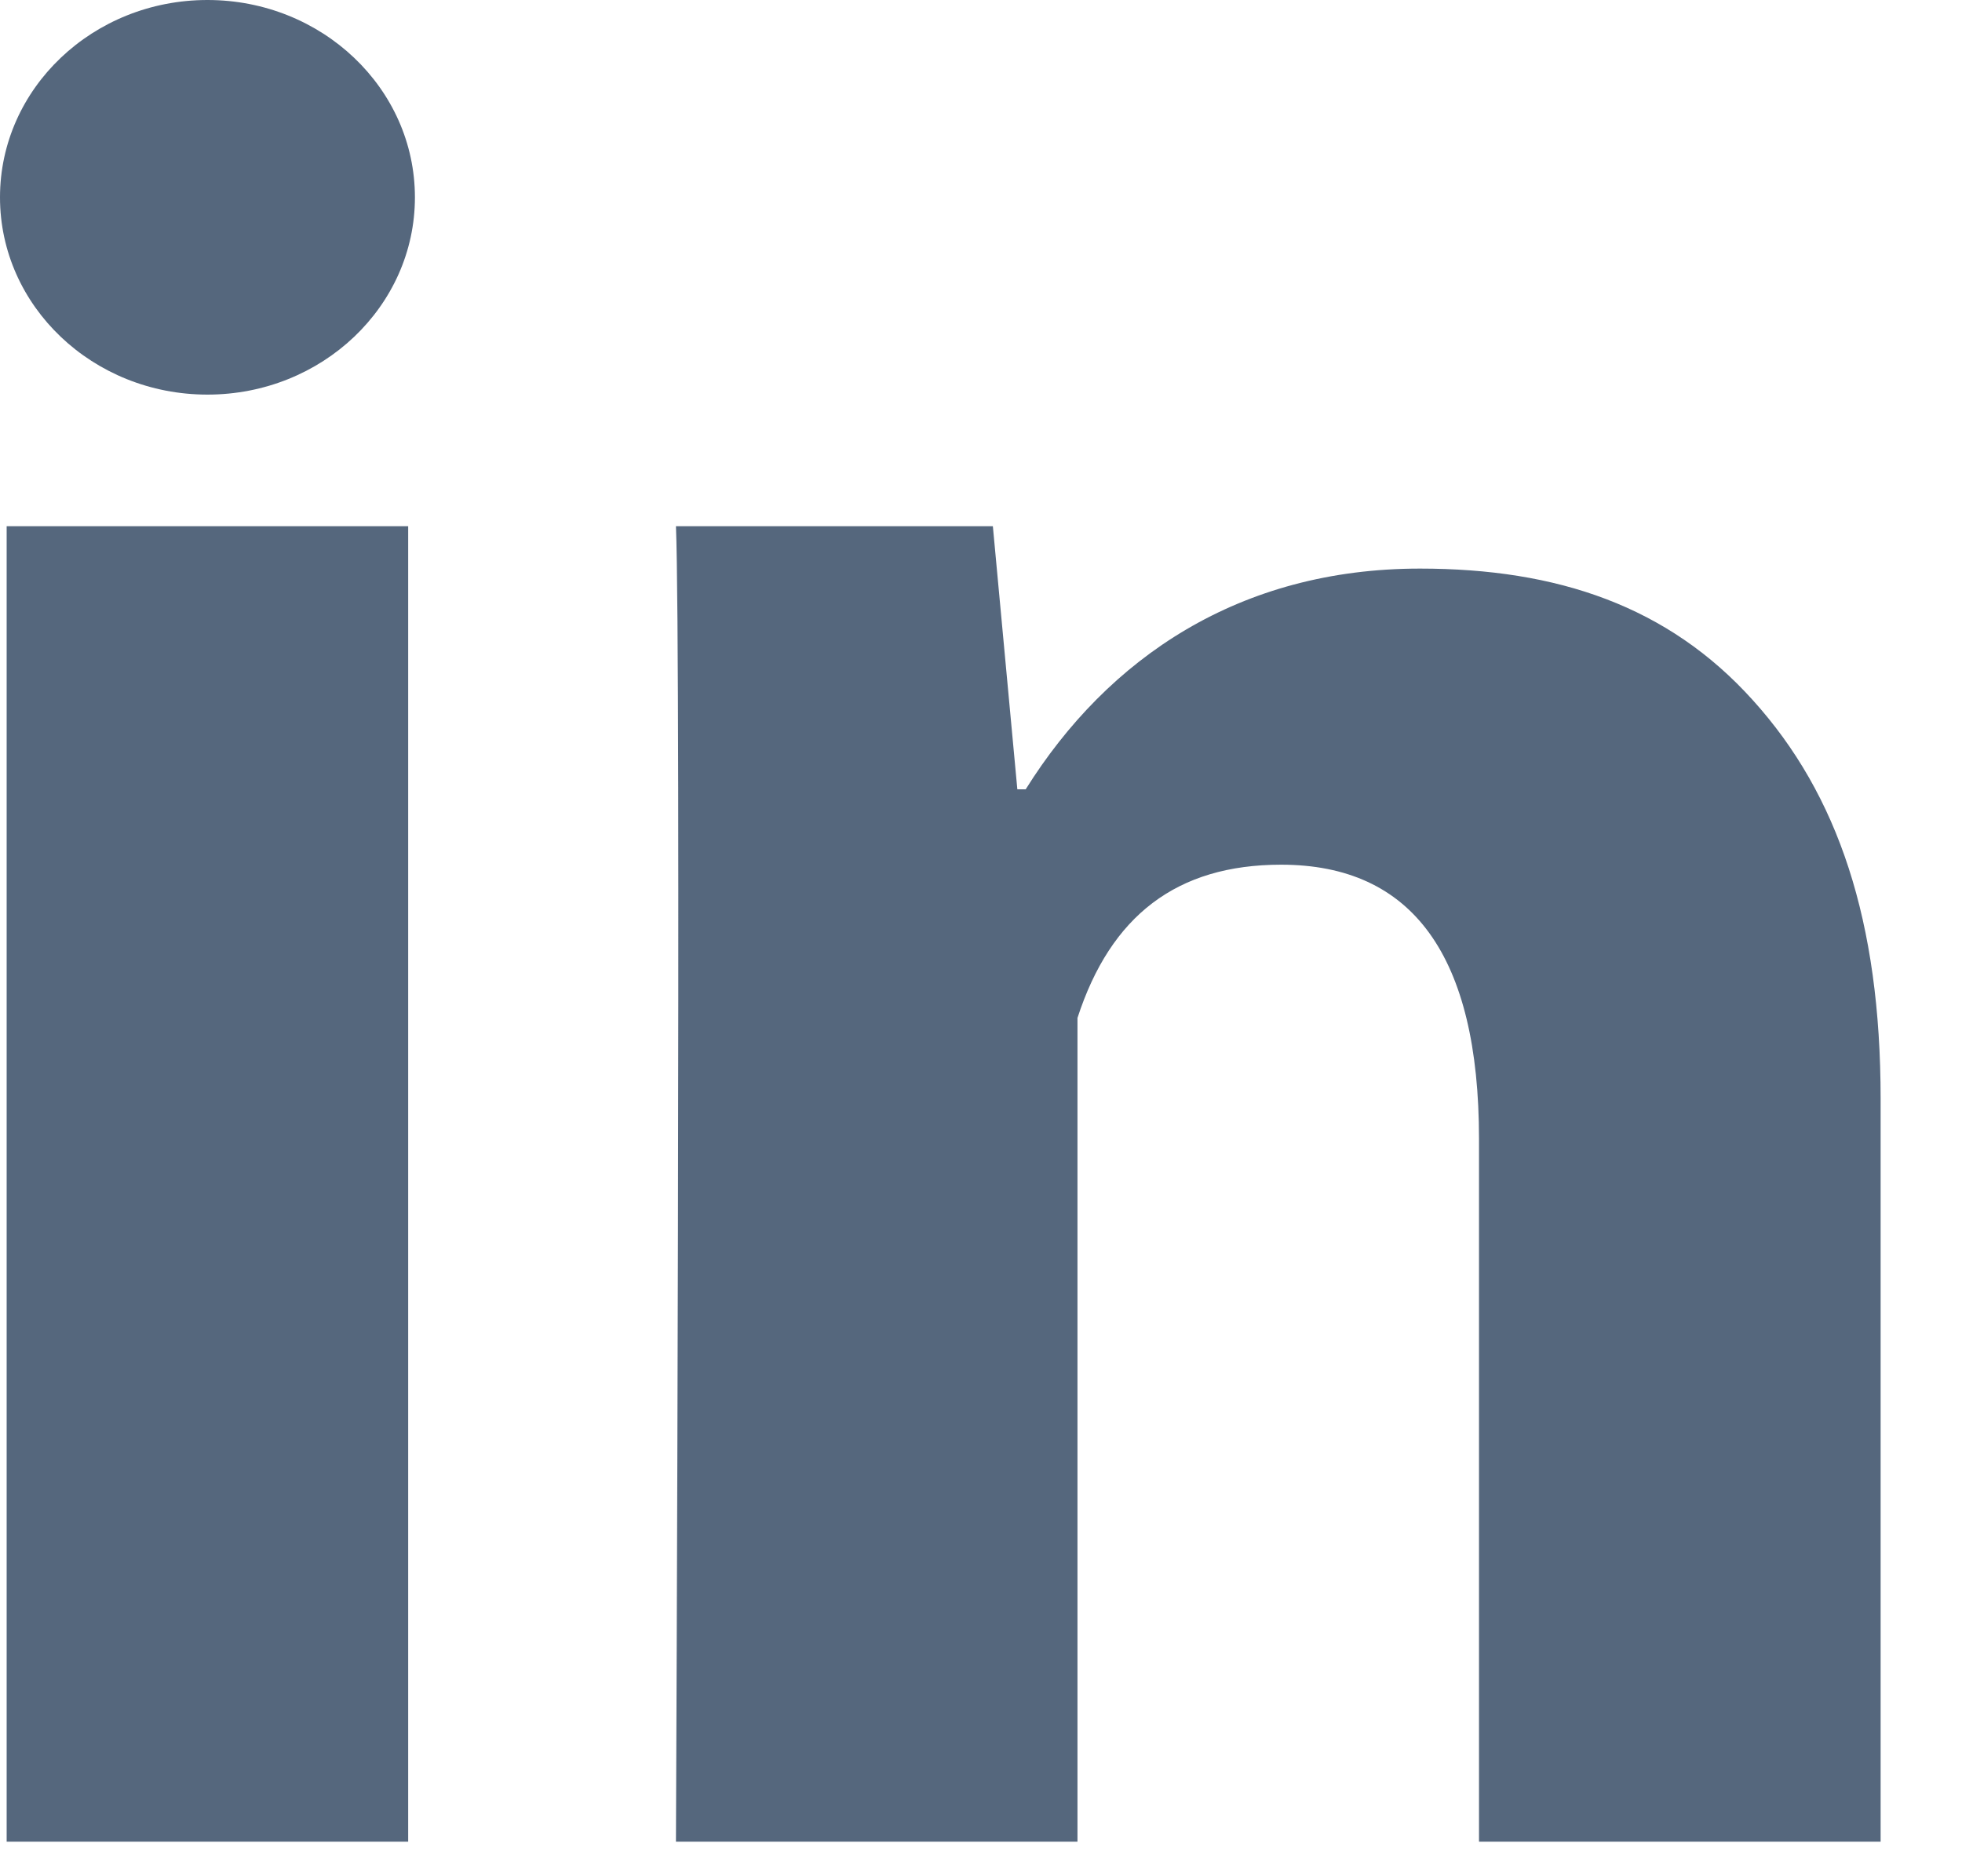 <?xml version="1.0" encoding="UTF-8"?>
<svg xmlns="http://www.w3.org/2000/svg" width="23" height="22" viewBox="0 0 23 22" fill="none">
  <g id="Group 1045" opacity="0.8">
    <path id="Vector" d="M4.785 21.595H0.078V6.17H4.785V21.595ZM22.046 21.595H17.338V13.355C17.338 11.208 16.56 10.139 15.018 10.139C13.795 10.139 13.02 10.737 12.631 11.936C12.631 13.882 12.631 21.595 12.631 21.595H7.924C7.924 21.595 7.986 7.712 7.924 6.17H11.639L11.926 9.255H12.024C12.989 7.712 14.531 6.667 16.646 6.667C18.255 6.667 19.555 7.106 20.549 8.211C21.548 9.317 22.046 10.8 22.046 12.884V21.595Z" fill="#2B415D"></path>
    <path id="Vector_2" d="M2.432 4.627C3.775 4.627 4.864 3.591 4.864 2.314C4.864 1.036 3.775 0 2.432 0C1.089 0 0 1.036 0 2.314C0 3.591 1.089 4.627 2.432 4.627Z" fill="#2B415D"></path>
  </g>
</svg>

